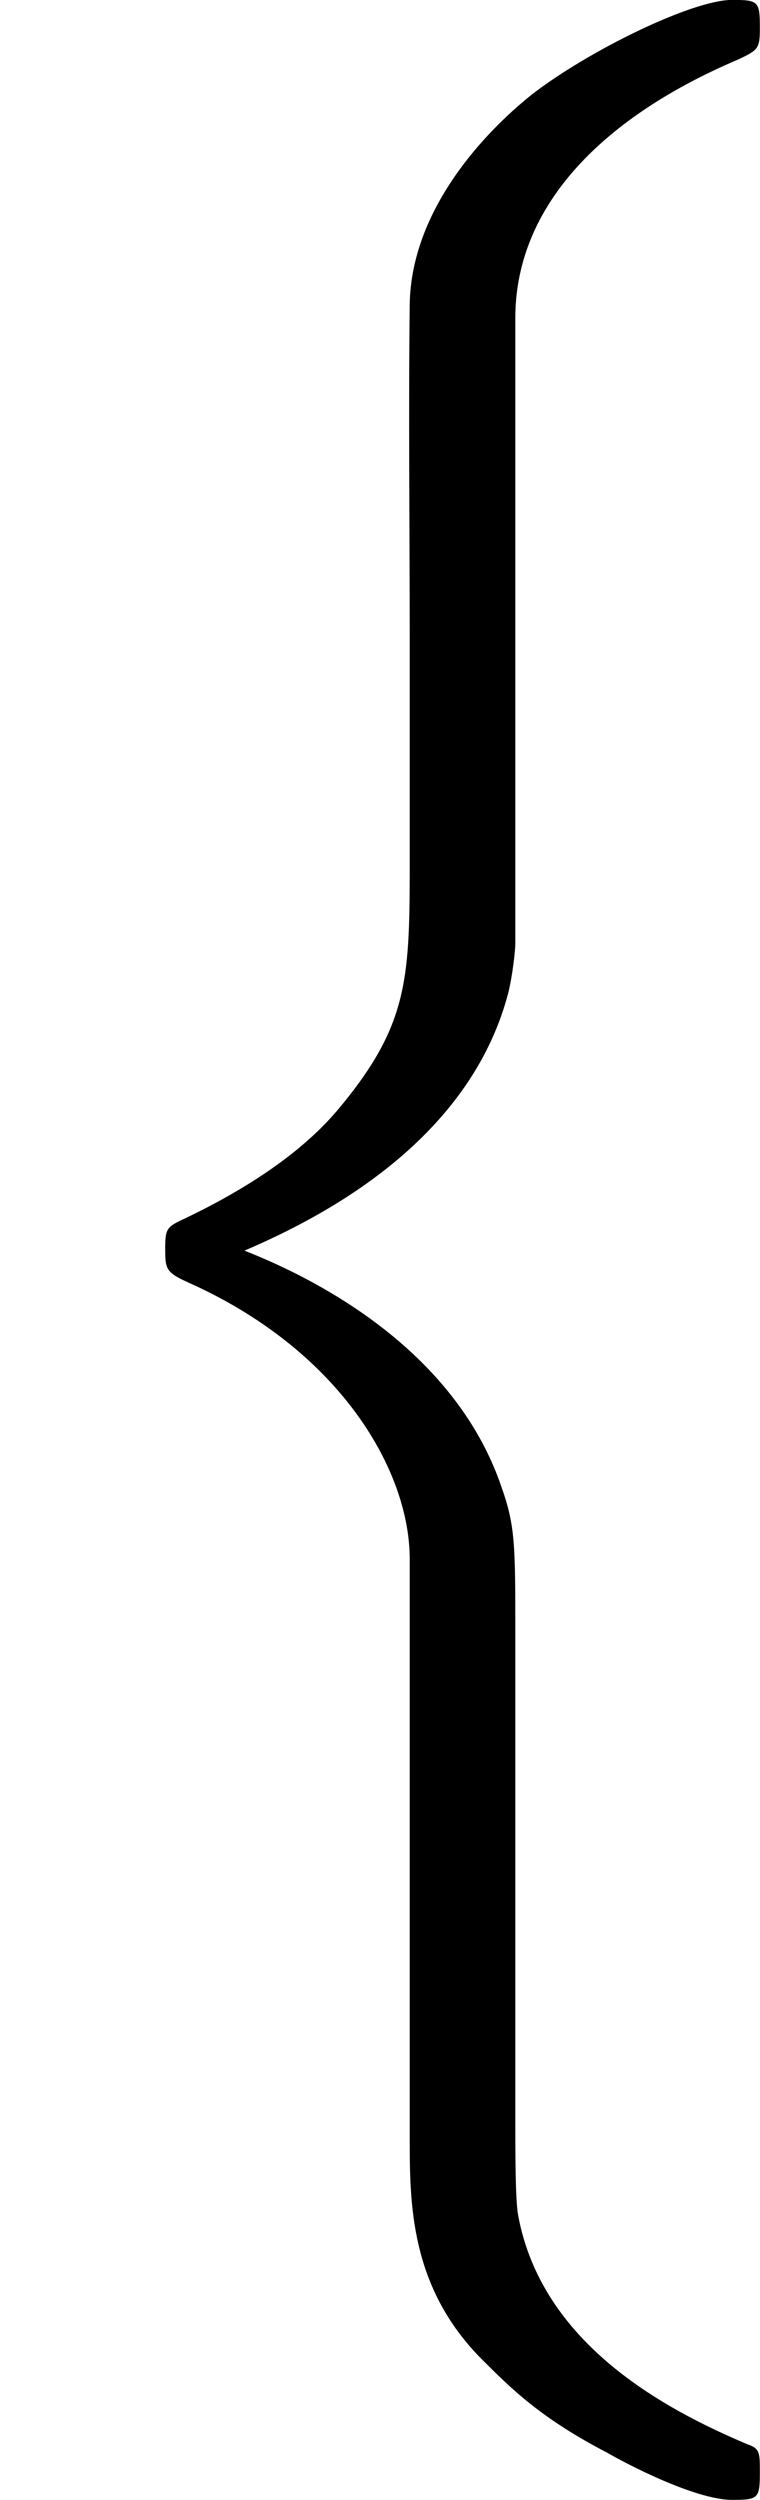 <?xml version='1.0' encoding='UTF-8'?>
<!-- This file was generated by dvisvgm 2.13.3 -->
<svg version='1.1' xmlns='http://www.w3.org/2000/svg' xmlns:xlink='http://www.w3.org/1999/xlink' width='8.041pt' height='26.445pt' viewBox='48.123 261.679 8.041 26.445'>
<defs>
<path id='g11-110' d='M3.895 11.928C3.895 11.256 3.895 11.109 3.79 10.815C3.465 9.859 2.541 9.303 1.848 9.03C3.055 8.515 3.654 7.812 3.843 7.077C3.874 6.951 3.895 6.762 3.895 6.709V1.984C3.895 1.113 4.588 .452 5.575 .032C5.733-.042 5.743-.052 5.743-.21C5.743-.409 5.733-.42 5.533-.42C5.229-.42 4.441-.032 4.021 .294C3.664 .578 3.108 1.165 3.097 1.879C3.087 2.719 3.097 3.57 3.097 4.41V6.048C3.097 6.972 3.097 7.318 2.551 7.969C2.425 8.116 2.121 8.442 1.396 8.788C1.26 8.851 1.249 8.862 1.249 9.019C1.249 9.187 1.26 9.198 1.47 9.292C2.583 9.807 3.097 10.699 3.097 11.361V15.729C3.097 16.222 3.097 16.852 3.633 17.398C3.864 17.629 4.084 17.85 4.588 18.112C4.714 18.186 5.25 18.469 5.533 18.469C5.733 18.469 5.743 18.459 5.743 18.259C5.743 18.112 5.743 18.081 5.649 18.049C5.029 17.787 4.095 17.293 3.916 16.317C3.895 16.201 3.895 15.844 3.895 15.603V11.928Z'/>
</defs>
<g id='page1' transform='matrix(1.4 0 0 1.4 0 0)'>
<use x='34.373' y='187.333' xlink:href='#g11-110'/>
</g>
</svg>